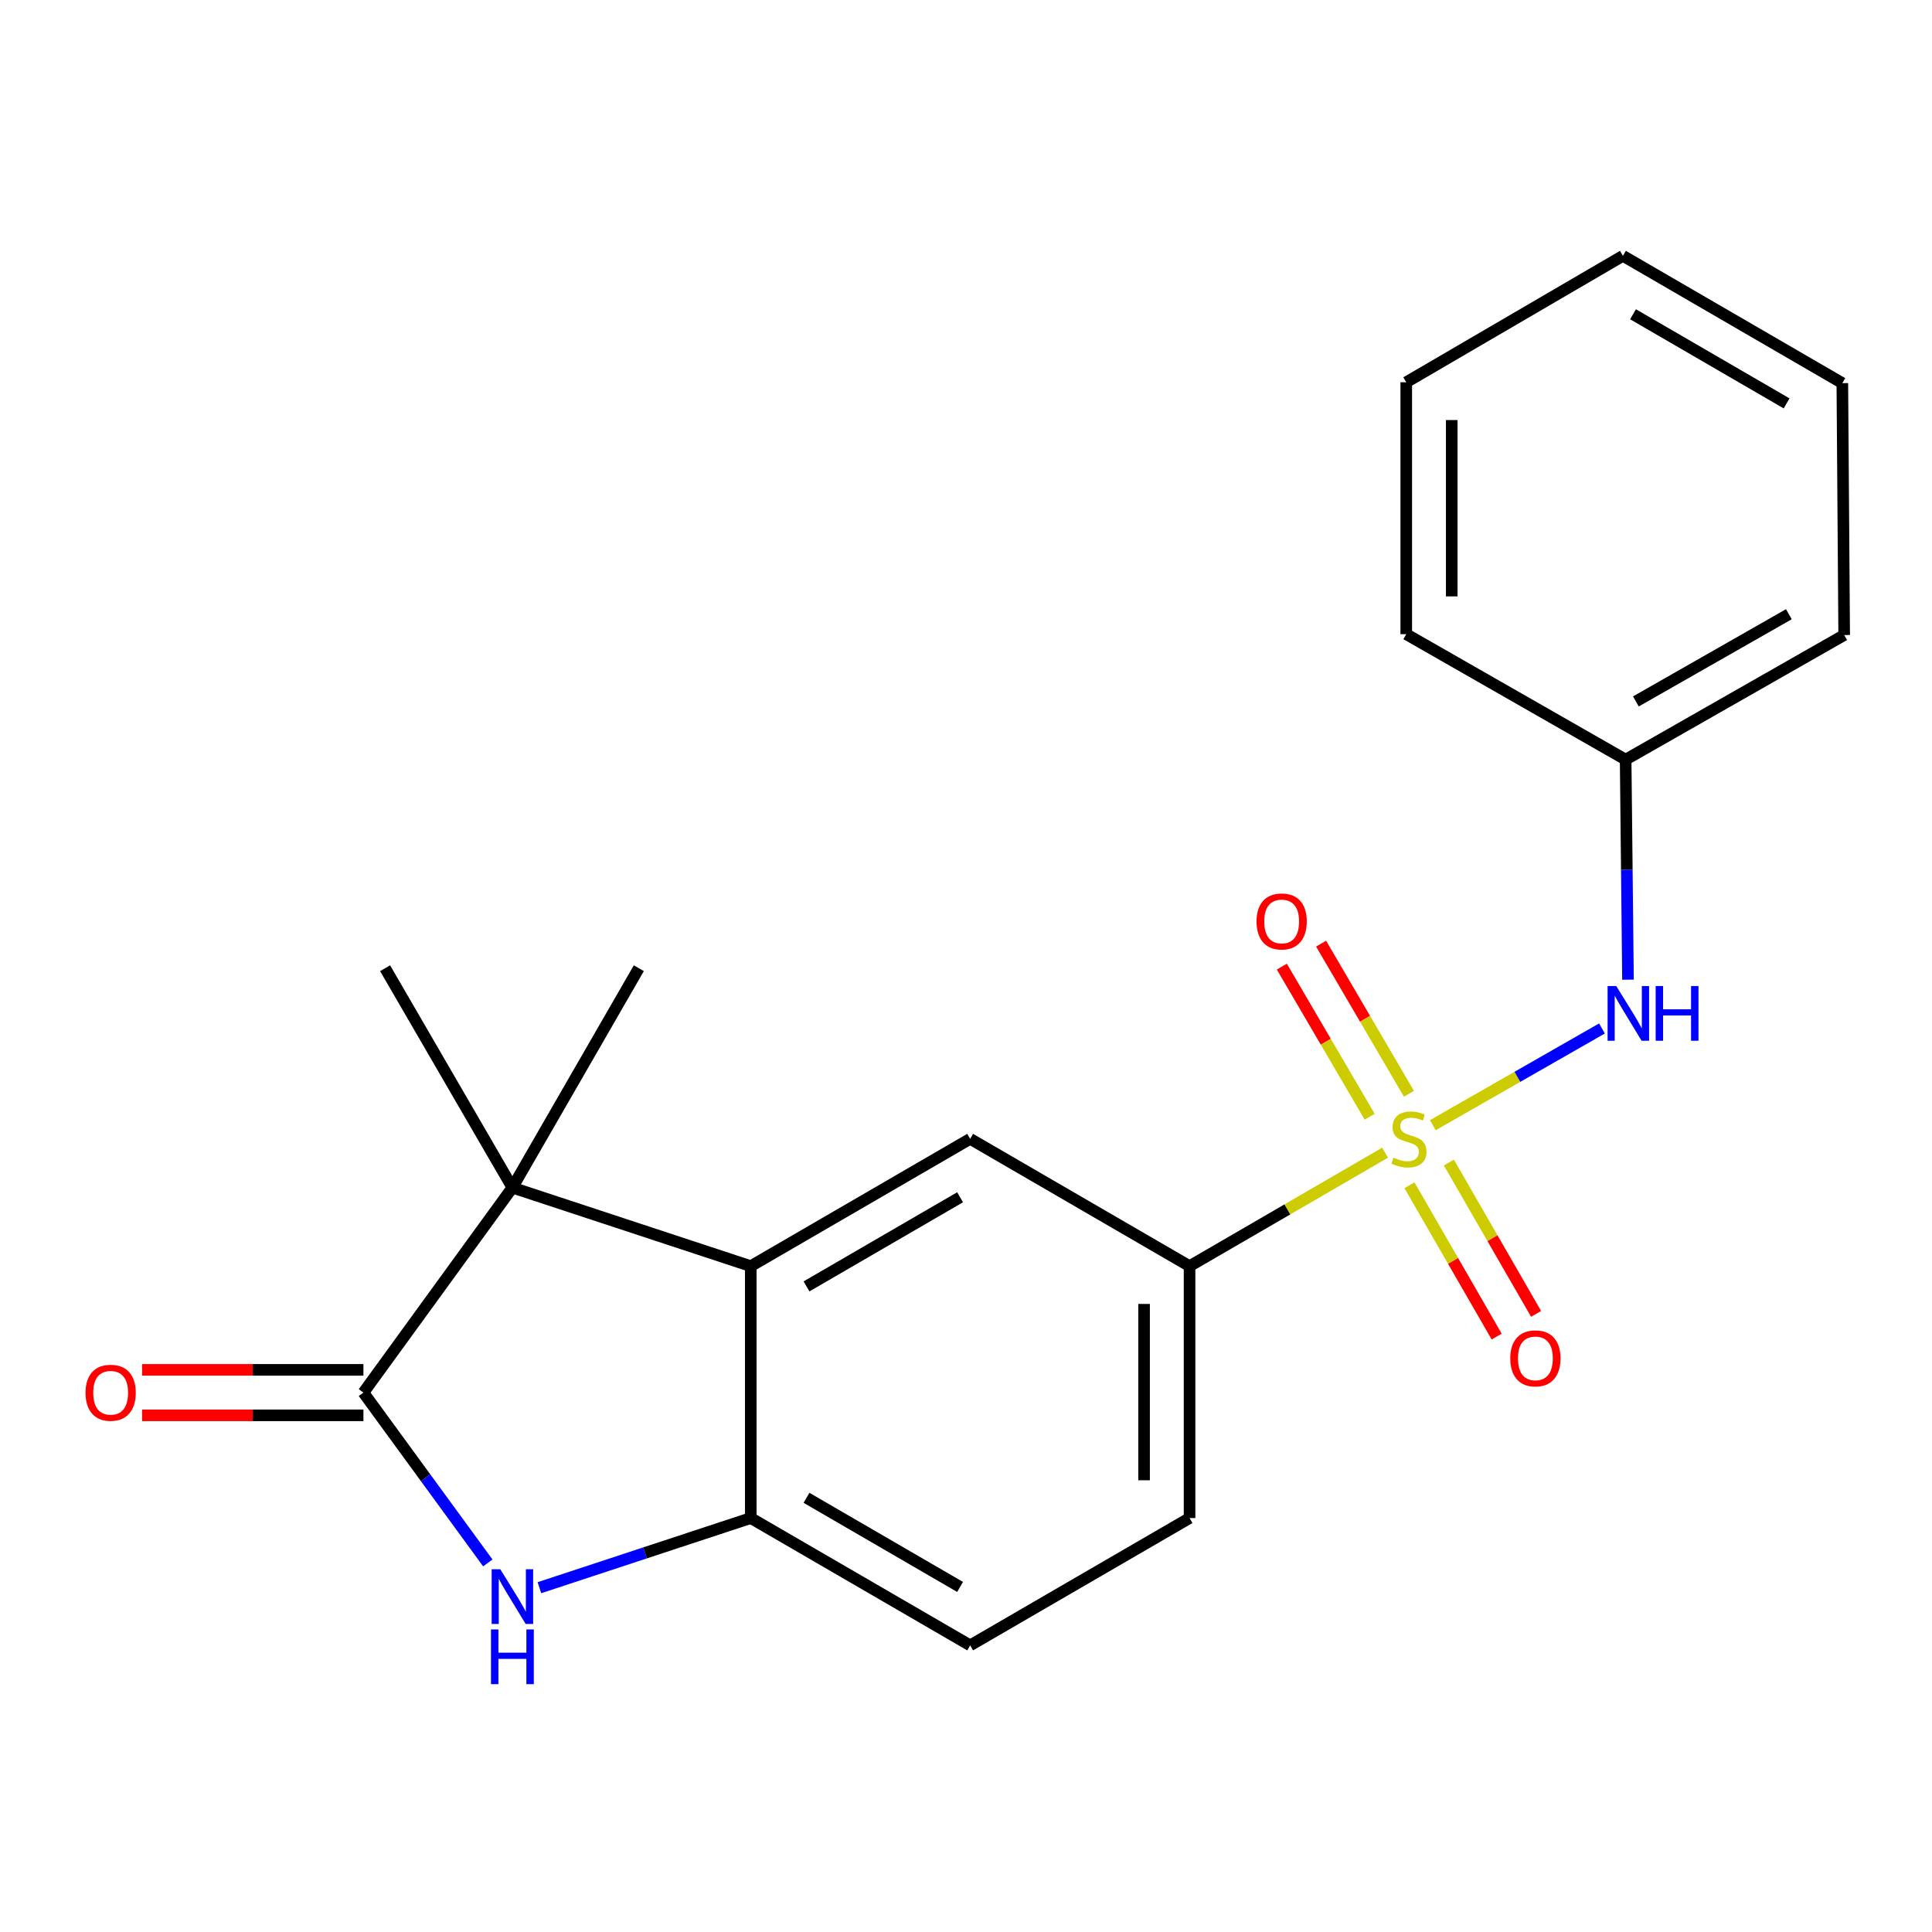 <?xml version='1.0' encoding='iso-8859-1'?>
<svg version='1.1' baseProfile='full'
              xmlns='http://www.w3.org/2000/svg'
                      xmlns:rdkit='http://www.rdkit.org/xml'
                      xmlns:xlink='http://www.w3.org/1999/xlink'
                  xml:space='preserve'
width='1000px' height='1000px' viewBox='0 0 1000 1000'>
<!-- END OF HEADER -->
<rect style='opacity:1.0;fill:#FFFFFF;stroke:none' width='1000' height='1000' x='0' y='0'> </rect>
<path class='bond-5' d='M 716.91,596.635 L 666.312,625.999' style='fill:none;fill-rule:evenodd;stroke:#CCCC00;stroke-width:6px;stroke-linecap:butt;stroke-linejoin:miter;stroke-opacity:1' />
<path class='bond-5' d='M 666.312,625.999 L 615.713,655.362' style='fill:none;fill-rule:evenodd;stroke:#000000;stroke-width:6px;stroke-linecap:butt;stroke-linejoin:miter;stroke-opacity:1' />
<path class='bond-7' d='M 741.622,582.399 L 785.399,557.367' style='fill:none;fill-rule:evenodd;stroke:#CCCC00;stroke-width:6px;stroke-linecap:butt;stroke-linejoin:miter;stroke-opacity:1' />
<path class='bond-7' d='M 785.399,557.367 L 829.176,532.335' style='fill:none;fill-rule:evenodd;stroke:#0000FF;stroke-width:6px;stroke-linecap:butt;stroke-linejoin:miter;stroke-opacity:1' />
<path class='bond-8' d='M 729.261,566.135 L 706.527,527.283' style='fill:none;fill-rule:evenodd;stroke:#CCCC00;stroke-width:6px;stroke-linecap:butt;stroke-linejoin:miter;stroke-opacity:1' />
<path class='bond-8' d='M 706.527,527.283 L 683.793,488.431' style='fill:none;fill-rule:evenodd;stroke:#FF0000;stroke-width:6px;stroke-linecap:butt;stroke-linejoin:miter;stroke-opacity:1' />
<path class='bond-8' d='M 708.942,578.024 L 686.209,539.172' style='fill:none;fill-rule:evenodd;stroke:#CCCC00;stroke-width:6px;stroke-linecap:butt;stroke-linejoin:miter;stroke-opacity:1' />
<path class='bond-8' d='M 686.209,539.172 L 663.475,500.319' style='fill:none;fill-rule:evenodd;stroke:#FF0000;stroke-width:6px;stroke-linecap:butt;stroke-linejoin:miter;stroke-opacity:1' />
<path class='bond-9' d='M 729.539,613.495 L 752.108,652.653' style='fill:none;fill-rule:evenodd;stroke:#CCCC00;stroke-width:6px;stroke-linecap:butt;stroke-linejoin:miter;stroke-opacity:1' />
<path class='bond-9' d='M 752.108,652.653 L 774.678,691.812' style='fill:none;fill-rule:evenodd;stroke:#FF0000;stroke-width:6px;stroke-linecap:butt;stroke-linejoin:miter;stroke-opacity:1' />
<path class='bond-9' d='M 749.935,601.74 L 772.504,640.898' style='fill:none;fill-rule:evenodd;stroke:#CCCC00;stroke-width:6px;stroke-linecap:butt;stroke-linejoin:miter;stroke-opacity:1' />
<path class='bond-9' d='M 772.504,640.898 L 795.074,680.056' style='fill:none;fill-rule:evenodd;stroke:#FF0000;stroke-width:6px;stroke-linecap:butt;stroke-linejoin:miter;stroke-opacity:1' />
<path class='bond-0' d='M 188.106,720.806 L 265.215,614.702' style='fill:none;fill-rule:evenodd;stroke:#000000;stroke-width:6px;stroke-linecap:butt;stroke-linejoin:miter;stroke-opacity:1' />
<path class='bond-10' d='M 188.106,709.036 L 130.824,709.036' style='fill:none;fill-rule:evenodd;stroke:#000000;stroke-width:6px;stroke-linecap:butt;stroke-linejoin:miter;stroke-opacity:1' />
<path class='bond-10' d='M 130.824,709.036 L 73.542,709.036' style='fill:none;fill-rule:evenodd;stroke:#FF0000;stroke-width:6px;stroke-linecap:butt;stroke-linejoin:miter;stroke-opacity:1' />
<path class='bond-10' d='M 188.106,732.576 L 130.824,732.576' style='fill:none;fill-rule:evenodd;stroke:#000000;stroke-width:6px;stroke-linecap:butt;stroke-linejoin:miter;stroke-opacity:1' />
<path class='bond-10' d='M 130.824,732.576 L 73.542,732.576' style='fill:none;fill-rule:evenodd;stroke:#FF0000;stroke-width:6px;stroke-linecap:butt;stroke-linejoin:miter;stroke-opacity:1' />
<path class='bond-23' d='M 188.106,720.806 L 220.297,764.889' style='fill:none;fill-rule:evenodd;stroke:#000000;stroke-width:6px;stroke-linecap:butt;stroke-linejoin:miter;stroke-opacity:1' />
<path class='bond-23' d='M 220.297,764.889 L 252.488,808.971' style='fill:none;fill-rule:evenodd;stroke:#0000FF;stroke-width:6px;stroke-linecap:butt;stroke-linejoin:miter;stroke-opacity:1' />
<path class='bond-1' d='M 279.203,821.79 L 333.9,803.765' style='fill:none;fill-rule:evenodd;stroke:#0000FF;stroke-width:6px;stroke-linecap:butt;stroke-linejoin:miter;stroke-opacity:1' />
<path class='bond-1' d='M 333.9,803.765 L 388.596,785.74' style='fill:none;fill-rule:evenodd;stroke:#000000;stroke-width:6px;stroke-linecap:butt;stroke-linejoin:miter;stroke-opacity:1' />
<path class='bond-2' d='M 265.215,614.702 L 388.596,655.362' style='fill:none;fill-rule:evenodd;stroke:#000000;stroke-width:6px;stroke-linecap:butt;stroke-linejoin:miter;stroke-opacity:1' />
<path class='bond-14' d='M 265.215,614.702 L 199.327,501.143' style='fill:none;fill-rule:evenodd;stroke:#000000;stroke-width:6px;stroke-linecap:butt;stroke-linejoin:miter;stroke-opacity:1' />
<path class='bond-15' d='M 265.215,614.702 L 330.659,501.143' style='fill:none;fill-rule:evenodd;stroke:#000000;stroke-width:6px;stroke-linecap:butt;stroke-linejoin:miter;stroke-opacity:1' />
<path class='bond-3' d='M 388.596,655.362 L 502.155,589.461' style='fill:none;fill-rule:evenodd;stroke:#000000;stroke-width:6px;stroke-linecap:butt;stroke-linejoin:miter;stroke-opacity:1' />
<path class='bond-3' d='M 417.446,665.838 L 496.937,619.707' style='fill:none;fill-rule:evenodd;stroke:#000000;stroke-width:6px;stroke-linecap:butt;stroke-linejoin:miter;stroke-opacity:1' />
<path class='bond-21' d='M 388.596,655.362 L 388.596,785.74' style='fill:none;fill-rule:evenodd;stroke:#000000;stroke-width:6px;stroke-linecap:butt;stroke-linejoin:miter;stroke-opacity:1' />
<path class='bond-4' d='M 388.596,785.74 L 502.155,851.641' style='fill:none;fill-rule:evenodd;stroke:#000000;stroke-width:6px;stroke-linecap:butt;stroke-linejoin:miter;stroke-opacity:1' />
<path class='bond-4' d='M 417.446,775.264 L 496.937,821.395' style='fill:none;fill-rule:evenodd;stroke:#000000;stroke-width:6px;stroke-linecap:butt;stroke-linejoin:miter;stroke-opacity:1' />
<path class='bond-6' d='M 615.713,655.362 L 502.155,589.461' style='fill:none;fill-rule:evenodd;stroke:#000000;stroke-width:6px;stroke-linecap:butt;stroke-linejoin:miter;stroke-opacity:1' />
<path class='bond-12' d='M 615.713,655.362 L 615.713,785.74' style='fill:none;fill-rule:evenodd;stroke:#000000;stroke-width:6px;stroke-linecap:butt;stroke-linejoin:miter;stroke-opacity:1' />
<path class='bond-12' d='M 592.172,674.919 L 592.172,766.183' style='fill:none;fill-rule:evenodd;stroke:#000000;stroke-width:6px;stroke-linecap:butt;stroke-linejoin:miter;stroke-opacity:1' />
<path class='bond-13' d='M 842.645,507.083 L 842.038,450.133' style='fill:none;fill-rule:evenodd;stroke:#0000FF;stroke-width:6px;stroke-linecap:butt;stroke-linejoin:miter;stroke-opacity:1' />
<path class='bond-13' d='M 842.038,450.133 L 841.431,393.182' style='fill:none;fill-rule:evenodd;stroke:#000000;stroke-width:6px;stroke-linecap:butt;stroke-linejoin:miter;stroke-opacity:1' />
<path class='bond-11' d='M 502.155,851.641 L 615.713,785.74' style='fill:none;fill-rule:evenodd;stroke:#000000;stroke-width:6px;stroke-linecap:butt;stroke-linejoin:miter;stroke-opacity:1' />
<path class='bond-16' d='M 841.431,393.182 L 954.545,328.693' style='fill:none;fill-rule:evenodd;stroke:#000000;stroke-width:6px;stroke-linecap:butt;stroke-linejoin:miter;stroke-opacity:1' />
<path class='bond-16' d='M 846.739,363.058 L 925.919,317.916' style='fill:none;fill-rule:evenodd;stroke:#000000;stroke-width:6px;stroke-linecap:butt;stroke-linejoin:miter;stroke-opacity:1' />
<path class='bond-17' d='M 841.431,393.182 L 727.873,328.248' style='fill:none;fill-rule:evenodd;stroke:#000000;stroke-width:6px;stroke-linecap:butt;stroke-linejoin:miter;stroke-opacity:1' />
<path class='bond-18' d='M 954.545,328.693 L 953.591,198.316' style='fill:none;fill-rule:evenodd;stroke:#000000;stroke-width:6px;stroke-linecap:butt;stroke-linejoin:miter;stroke-opacity:1' />
<path class='bond-19' d='M 727.873,328.248 L 727.873,197.858' style='fill:none;fill-rule:evenodd;stroke:#000000;stroke-width:6px;stroke-linecap:butt;stroke-linejoin:miter;stroke-opacity:1' />
<path class='bond-19' d='M 751.414,308.69 L 751.414,217.416' style='fill:none;fill-rule:evenodd;stroke:#000000;stroke-width:6px;stroke-linecap:butt;stroke-linejoin:miter;stroke-opacity:1' />
<path class='bond-22' d='M 953.591,198.316 L 840.032,132.414' style='fill:none;fill-rule:evenodd;stroke:#000000;stroke-width:6px;stroke-linecap:butt;stroke-linejoin:miter;stroke-opacity:1' />
<path class='bond-22' d='M 924.741,208.791 L 845.25,162.66' style='fill:none;fill-rule:evenodd;stroke:#000000;stroke-width:6px;stroke-linecap:butt;stroke-linejoin:miter;stroke-opacity:1' />
<path class='bond-20' d='M 727.873,197.858 L 840.032,132.414' style='fill:none;fill-rule:evenodd;stroke:#000000;stroke-width:6px;stroke-linecap:butt;stroke-linejoin:miter;stroke-opacity:1' />
<path  class='atom-0' d='M 721.272 599.181
Q 721.592 599.301, 722.912 599.861
Q 724.232 600.421, 725.672 600.781
Q 727.152 601.101, 728.592 601.101
Q 731.272 601.101, 732.832 599.821
Q 734.392 598.501, 734.392 596.221
Q 734.392 594.661, 733.592 593.701
Q 732.832 592.741, 731.632 592.221
Q 730.432 591.701, 728.432 591.101
Q 725.912 590.341, 724.392 589.621
Q 722.912 588.901, 721.832 587.381
Q 720.792 585.861, 720.792 583.301
Q 720.792 579.741, 723.192 577.541
Q 725.632 575.341, 730.432 575.341
Q 733.712 575.341, 737.432 576.901
L 736.512 579.981
Q 733.112 578.581, 730.552 578.581
Q 727.792 578.581, 726.272 579.741
Q 724.752 580.861, 724.792 582.821
Q 724.792 584.341, 725.552 585.261
Q 726.352 586.181, 727.472 586.701
Q 728.632 587.221, 730.552 587.821
Q 733.112 588.621, 734.632 589.421
Q 736.152 590.221, 737.232 591.861
Q 738.352 593.461, 738.352 596.221
Q 738.352 600.141, 735.712 602.261
Q 733.112 604.341, 728.752 604.341
Q 726.232 604.341, 724.312 603.781
Q 722.432 603.261, 720.192 602.341
L 721.272 599.181
' fill='#CCCC00'/>
<path  class='atom-2' d='M 258.955 812.24
L 268.235 827.24
Q 269.155 828.72, 270.635 831.4
Q 272.115 834.08, 272.195 834.24
L 272.195 812.24
L 275.955 812.24
L 275.955 840.56
L 272.075 840.56
L 262.115 824.16
Q 260.955 822.24, 259.715 820.04
Q 258.515 817.84, 258.155 817.16
L 258.155 840.56
L 254.475 840.56
L 254.475 812.24
L 258.955 812.24
' fill='#0000FF'/>
<path  class='atom-2' d='M 254.135 843.392
L 257.975 843.392
L 257.975 855.432
L 272.455 855.432
L 272.455 843.392
L 276.295 843.392
L 276.295 871.712
L 272.455 871.712
L 272.455 858.632
L 257.975 858.632
L 257.975 871.712
L 254.135 871.712
L 254.135 843.392
' fill='#0000FF'/>
<path  class='atom-8' d='M 836.571 510.367
L 845.851 525.367
Q 846.771 526.847, 848.251 529.527
Q 849.731 532.207, 849.811 532.367
L 849.811 510.367
L 853.571 510.367
L 853.571 538.687
L 849.691 538.687
L 839.731 522.287
Q 838.571 520.367, 837.331 518.167
Q 836.131 515.967, 835.771 515.287
L 835.771 538.687
L 832.091 538.687
L 832.091 510.367
L 836.571 510.367
' fill='#0000FF'/>
<path  class='atom-8' d='M 856.971 510.367
L 860.811 510.367
L 860.811 522.407
L 875.291 522.407
L 875.291 510.367
L 879.131 510.367
L 879.131 538.687
L 875.291 538.687
L 875.291 525.607
L 860.811 525.607
L 860.811 538.687
L 856.971 538.687
L 856.971 510.367
' fill='#0000FF'/>
<path  class='atom-9' d='M 650.384 476.937
Q 650.384 470.137, 653.744 466.337
Q 657.104 462.537, 663.384 462.537
Q 669.664 462.537, 673.024 466.337
Q 676.384 470.137, 676.384 476.937
Q 676.384 483.817, 672.984 487.737
Q 669.584 491.617, 663.384 491.617
Q 657.144 491.617, 653.744 487.737
Q 650.384 483.857, 650.384 476.937
M 663.384 488.417
Q 667.704 488.417, 670.024 485.537
Q 672.384 482.617, 672.384 476.937
Q 672.384 471.377, 670.024 468.577
Q 667.704 465.737, 663.384 465.737
Q 659.064 465.737, 656.704 468.537
Q 654.384 471.337, 654.384 476.937
Q 654.384 482.657, 656.704 485.537
Q 659.064 488.417, 663.384 488.417
' fill='#FF0000'/>
<path  class='atom-10' d='M 781.716 703.086
Q 781.716 696.286, 785.076 692.486
Q 788.436 688.686, 794.716 688.686
Q 800.996 688.686, 804.356 692.486
Q 807.716 696.286, 807.716 703.086
Q 807.716 709.966, 804.316 713.886
Q 800.916 717.766, 794.716 717.766
Q 788.476 717.766, 785.076 713.886
Q 781.716 710.006, 781.716 703.086
M 794.716 714.566
Q 799.036 714.566, 801.356 711.686
Q 803.716 708.766, 803.716 703.086
Q 803.716 697.526, 801.356 694.726
Q 799.036 691.886, 794.716 691.886
Q 790.396 691.886, 788.036 694.686
Q 785.716 697.486, 785.716 703.086
Q 785.716 708.806, 788.036 711.686
Q 790.396 714.566, 794.716 714.566
' fill='#FF0000'/>
<path  class='atom-11' d='M 44.271 720.886
Q 44.271 714.086, 47.631 710.286
Q 50.991 706.486, 57.271 706.486
Q 63.551 706.486, 66.911 710.286
Q 70.271 714.086, 70.271 720.886
Q 70.271 727.766, 66.871 731.686
Q 63.471 735.566, 57.271 735.566
Q 51.031 735.566, 47.631 731.686
Q 44.271 727.806, 44.271 720.886
M 57.271 732.366
Q 61.591 732.366, 63.911 729.486
Q 66.271 726.566, 66.271 720.886
Q 66.271 715.326, 63.911 712.526
Q 61.591 709.686, 57.271 709.686
Q 52.951 709.686, 50.591 712.486
Q 48.271 715.286, 48.271 720.886
Q 48.271 726.606, 50.591 729.486
Q 52.951 732.366, 57.271 732.366
' fill='#FF0000'/>
</svg>
